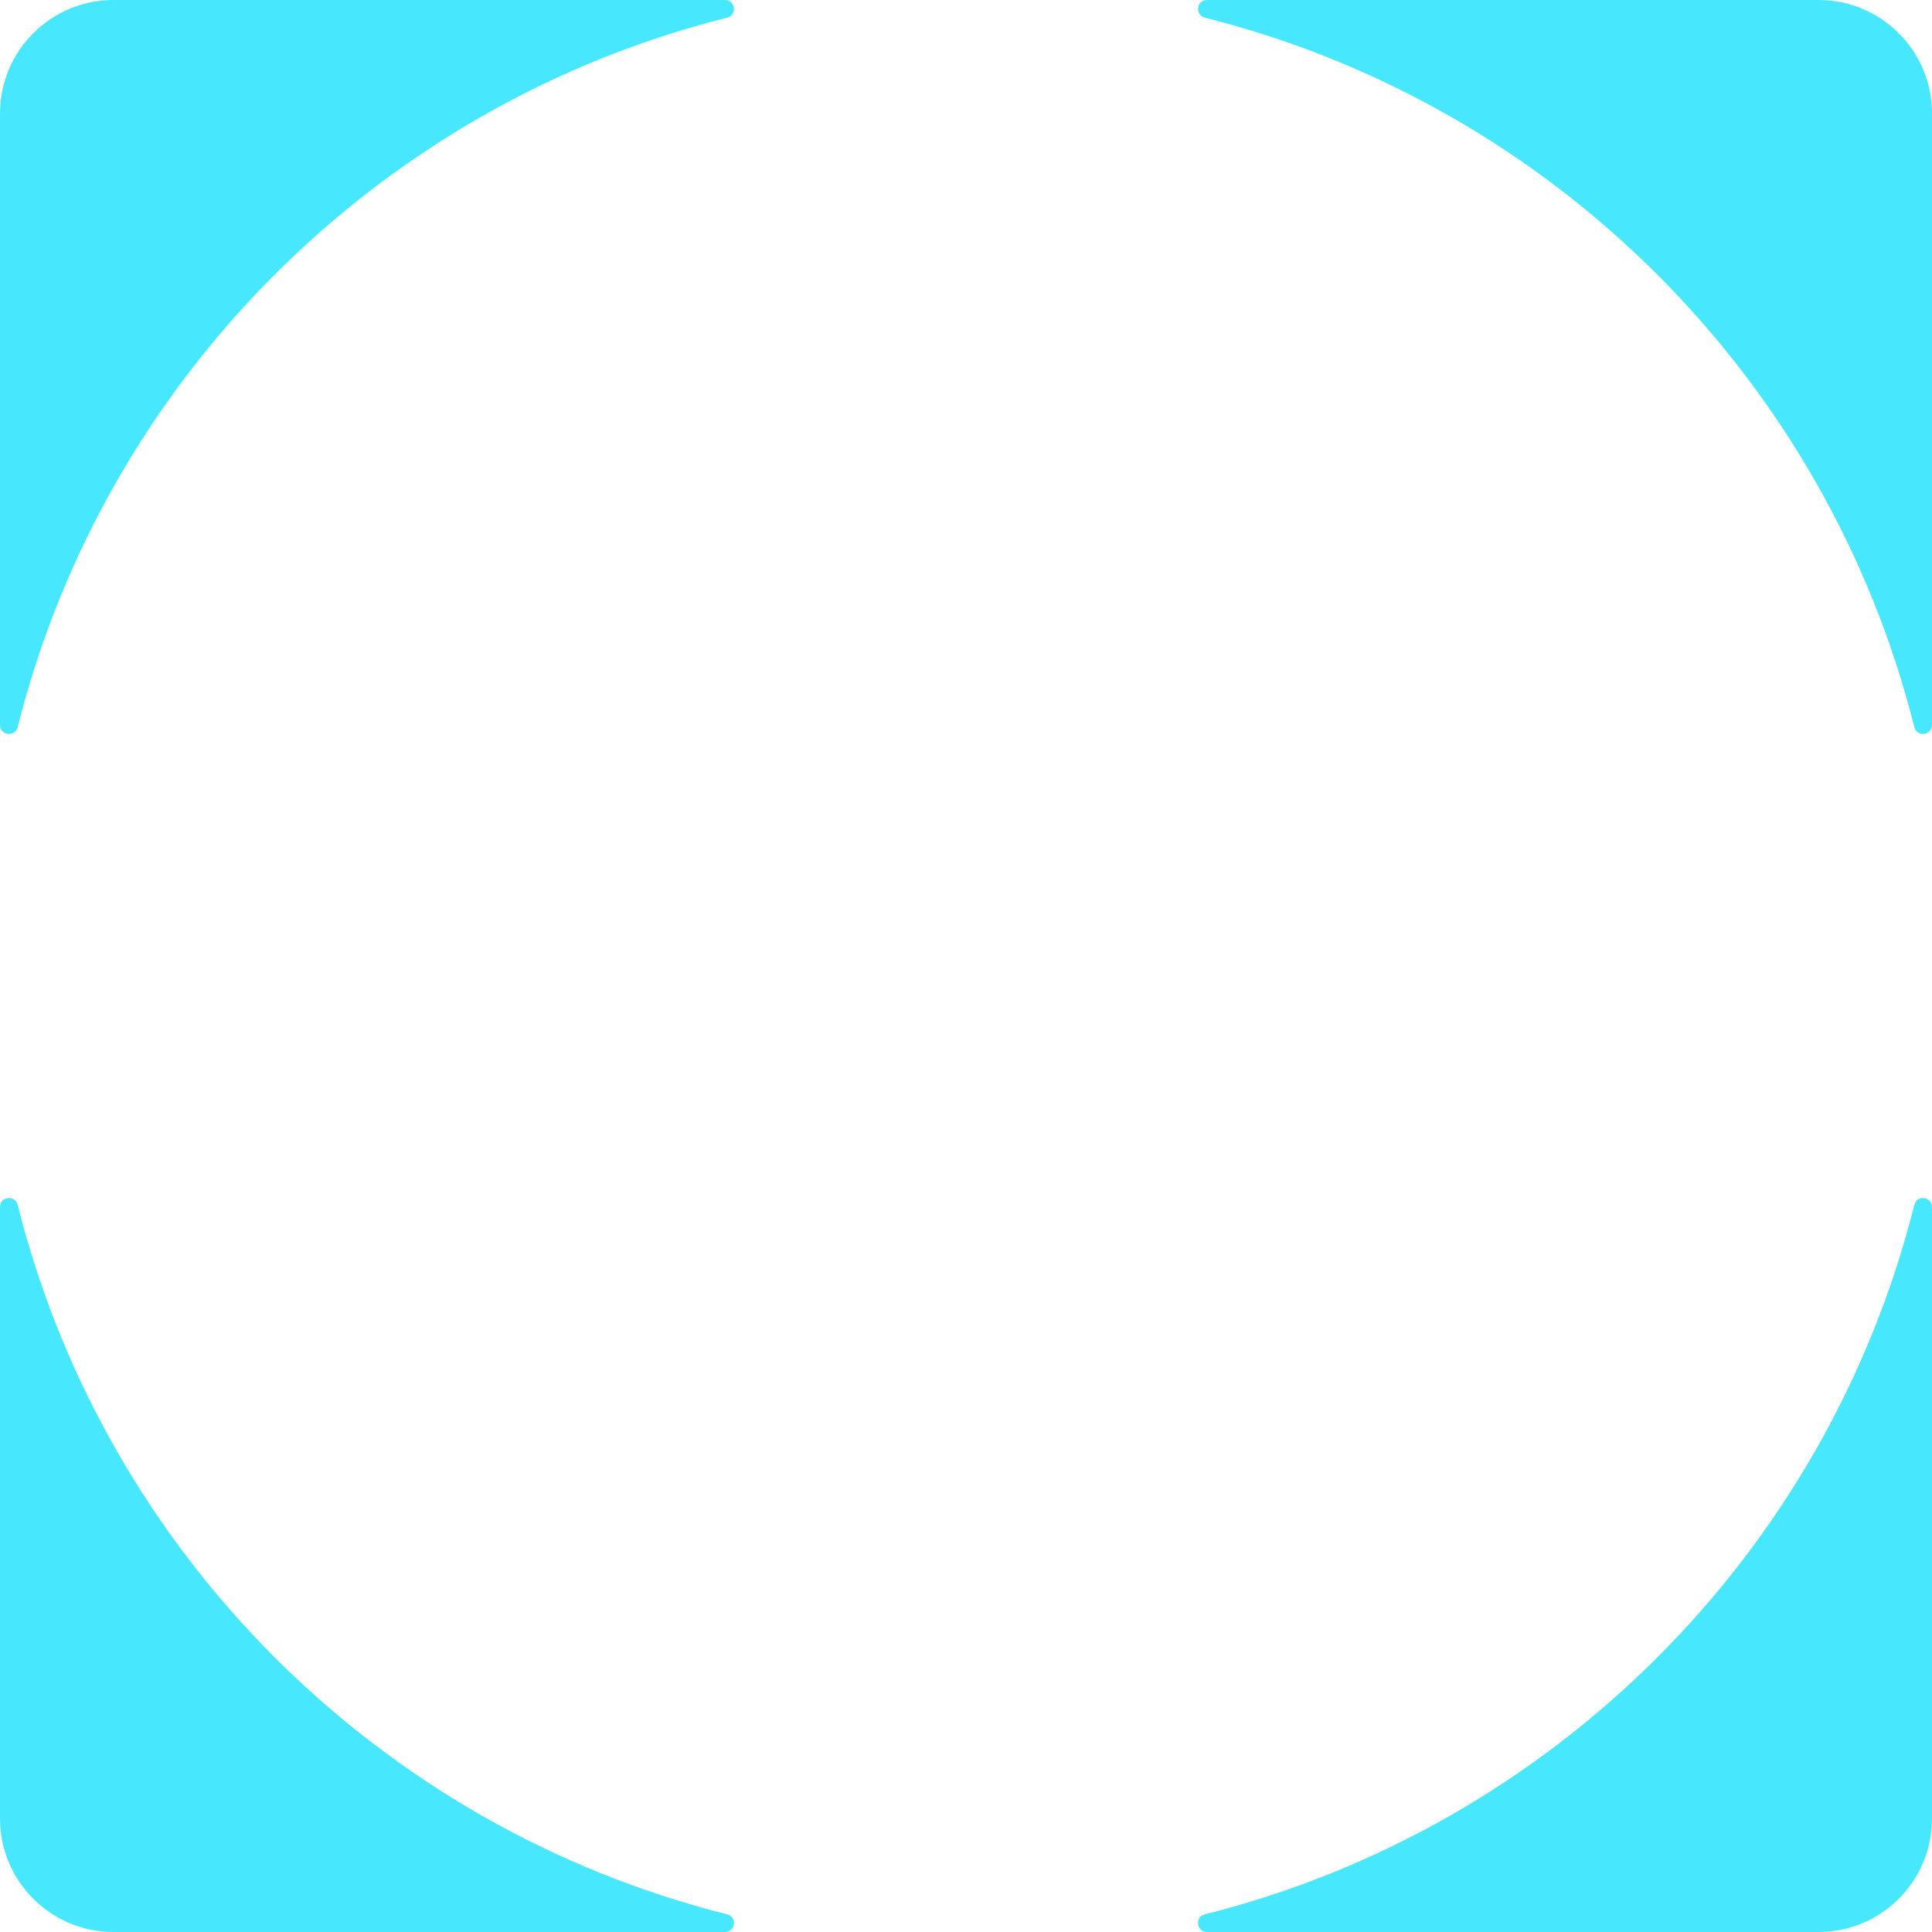 <?xml version="1.0" encoding="UTF-8"?>
<svg id="Layer_1" data-name="Layer 1" xmlns="http://www.w3.org/2000/svg" viewBox="0 0 800 800">
  <defs>
    <style>
      .cls-1 {
        fill: #47e8fd;
      }
    </style>
  </defs>
  <path class="cls-1" d="M499.81,800h253.21c12.92,0,24.62-5.21,33.11-13.65,8.56-8.51,13.87-20.3,13.87-33.33v-253.21c0-2.19-1.56-3.48-3.26-3.69s-3.52.66-4.06,2.79c-36.19,144.13-149.64,257.58-293.77,293.77-2.13.53-3,2.36-2.79,4.06s1.5,3.26,3.69,3.26Z"/>
  <path class="cls-1" d="M800,300.19V46.98c0-13.35-5.57-25.4-14.51-33.95C777.06,4.96,765.62,0,753.02,0h-253.21c-2.19,0-3.48,1.56-3.69,3.26s.66,3.52,2.79,4.06c144.13,36.19,257.58,149.64,293.77,293.77.4,1.6,1.53,2.49,2.78,2.74,2.09.43,4.53-.9,4.53-3.64Z"/>
  <path class="cls-1" d="M300.19,0H46.98c-12.97,0-24.72,5.26-33.22,13.76C5.26,22.26,0,34.01,0,46.98v253.21c0,2.19,1.56,3.48,3.26,3.69s3.52-.66,4.06-2.79C43.5,156.96,156.96,43.5,301.08,7.31c1.97-.5,2.87-2.1,2.82-3.69-.05-1.83-1.36-3.63-3.72-3.63Z"/>
  <path class="cls-1" d="M0,499.81v253.21c0,12.27,4.7,23.44,12.41,31.81,8.59,9.33,20.9,15.17,34.57,15.17h253.21c2.04,0,3.3-1.35,3.63-2.91.38-1.78-.46-3.84-2.73-4.41C156.96,756.5,43.5,643.04,7.31,498.92c-.53-2.13-2.36-3-4.06-2.79S0,497.62,0,499.81Z"/>
</svg>